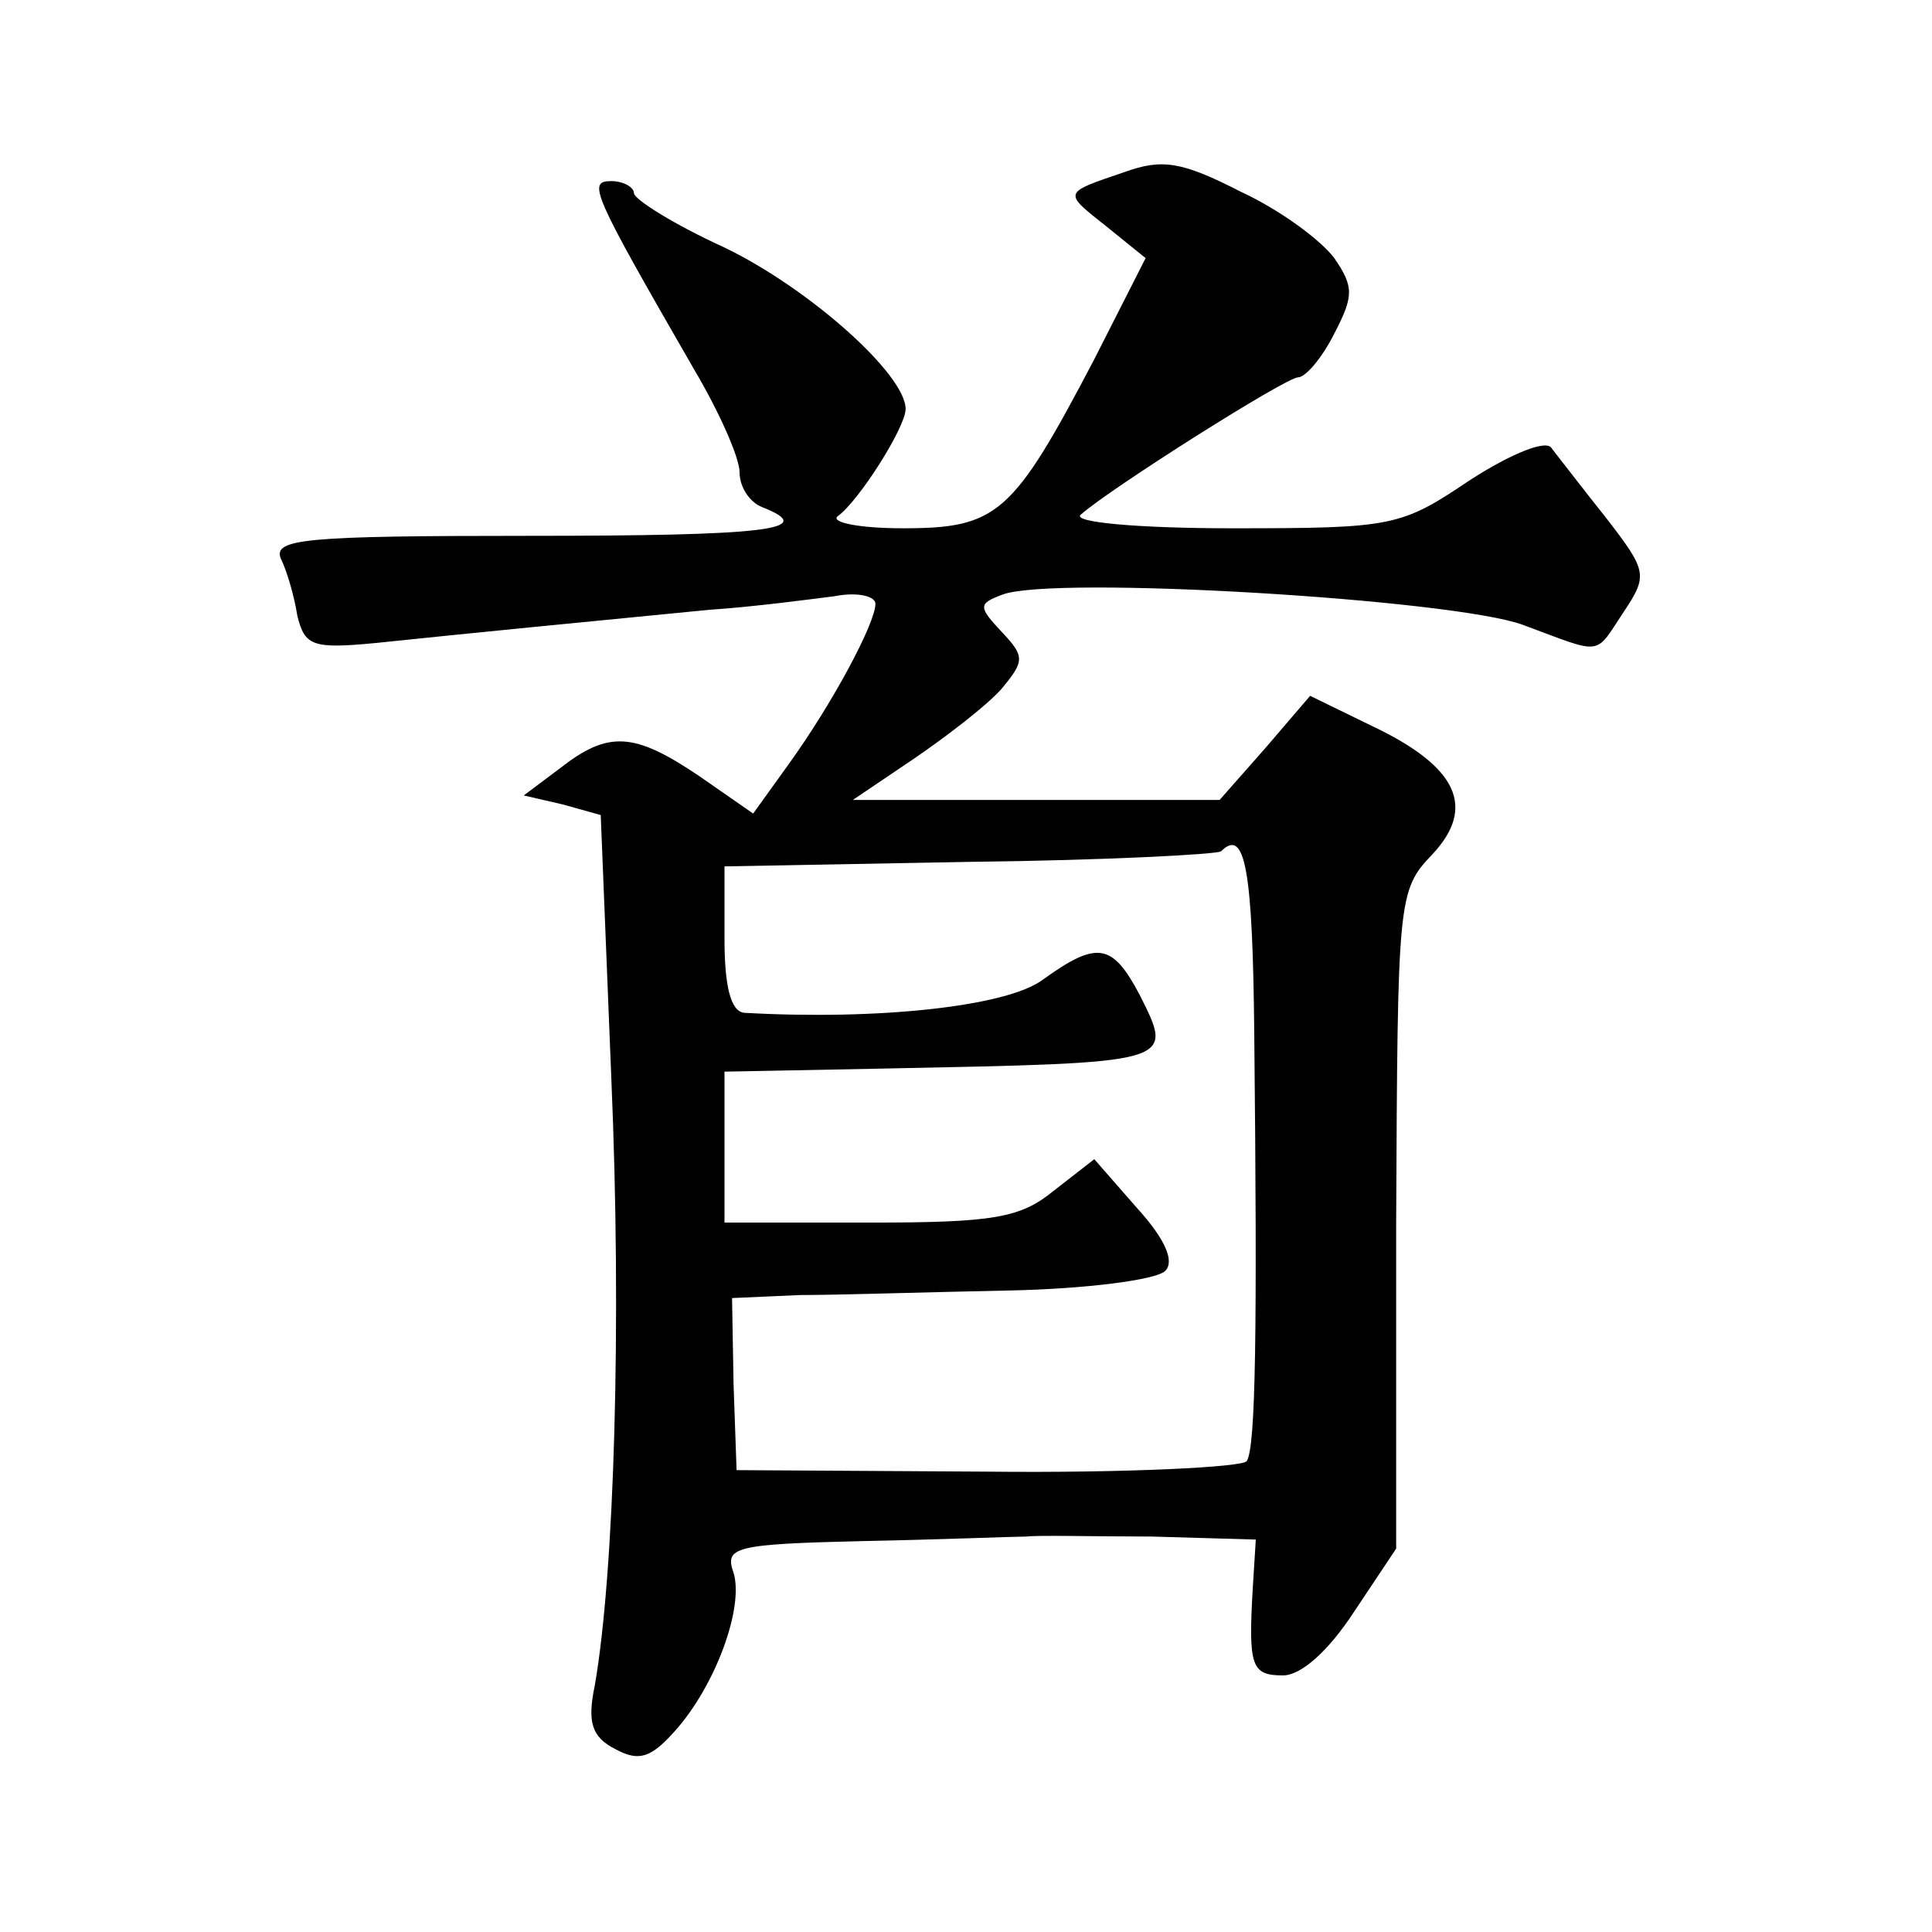 <?xml version="1.0" standalone="no"?>
<!DOCTYPE svg PUBLIC "-//W3C//DTD SVG 20010904//EN"
 "http://www.w3.org/TR/2001/REC-SVG-20010904/DTD/svg10.dtd">
<svg version="1.0" xmlns="http://www.w3.org/2000/svg"
 width="128pt" height="128pt" viewBox="0 0 128 128"
 preserveAspectRatio="xMidYMid meet">
<g transform="translate(0,128) scale(0.1,-0.1)"
fill="#0" stroke="none">
<path d="M745 1166 c-41 -14 -41 -13 -12 -36 l26 -21 -34 -67 c-54 -103 -64 -112
-127 -112 -29 0 -48 4 -43 8 14 10 45 59 45 71 0 23 -64 80 -120 107 -33 15 -60
32 -60 36 0 4 -7 8 -15 8 -16 0 -13 -7 55 -125 16 -27 30 -58 30 -68 0 -10 7 -20
15 -23 38 -15 3 -19 -155 -19 -148 0 -169 -2 -164 -15 4 -8 9 -25 11 -38 5 -20
10 -22 52 -18 57 6 149 15 221 22 30 2 67 7 83 9 15 3 27 0 27 -5 0 -13 -29 -67
-58 -107 l-23 -32 -36 25 c-43 29 -60 30 -92 5 l-24 -18 26 -6 25 -7 7 -174 c7
-163 2 -329 -11 -403 -5 -24 -2 -34 14 -42 15 -8 23 -6 39 12 27 30 46 82 39 105
-6 17 0 19 86 21 51 1 100 3 108 3 8 1 46 0 83 0 l69 -2 -2 -32 c-3 -52 -1 -58
20 -58 12 0 30 16 47 42 l28 42 0 217 c1 214 1 219 24 243 29 31 17 58 -40 85 l-41
20 -30 -35 -30 -34 -121 0 -122 0 40 27 c22 15 48 35 58 46 16 19 16 22 1 38 -16
17 -16 19 0 25 33 13 299 -3 345 -20 54 -20 47 -21 67 9 16 24 15 27 -12 62 -16
20 -32 41 -36 46 -3 6 -26 -3 -54 -21 -46 -31 -51 -32 -158 -32 -62 0 -106 4 -100
9 19 17 136 91 144 91 5 0 16 13 24 29 13 25 13 31 0 50 -9 12 -36 32 -62 44 -39
20 -52 22 -77 13z m86 -573 c2 -194 1 -272 -5 -281 -2 -4 -80 -8 -172 -7 l-166
1 -2 57 -1 57 45 2 c25 0 87 2 138 3 51 1 98 7 104 13 6 6 1 20 -19 42 l-28 32
-27 -21 c-22 -18 -40 -21 -122 -21 l-96 0 0 50 0 50 103 2 c197 4 195 3 172 49
-18 34 -28 36 -64 10 -24 -18 -110 -27 -198 -22 -9 1 -13 18 -13 49 l0 48 163 3
c89 1 164 5 166 7 16 16 21 -12 22 -123z"/>
</g>
</svg>

